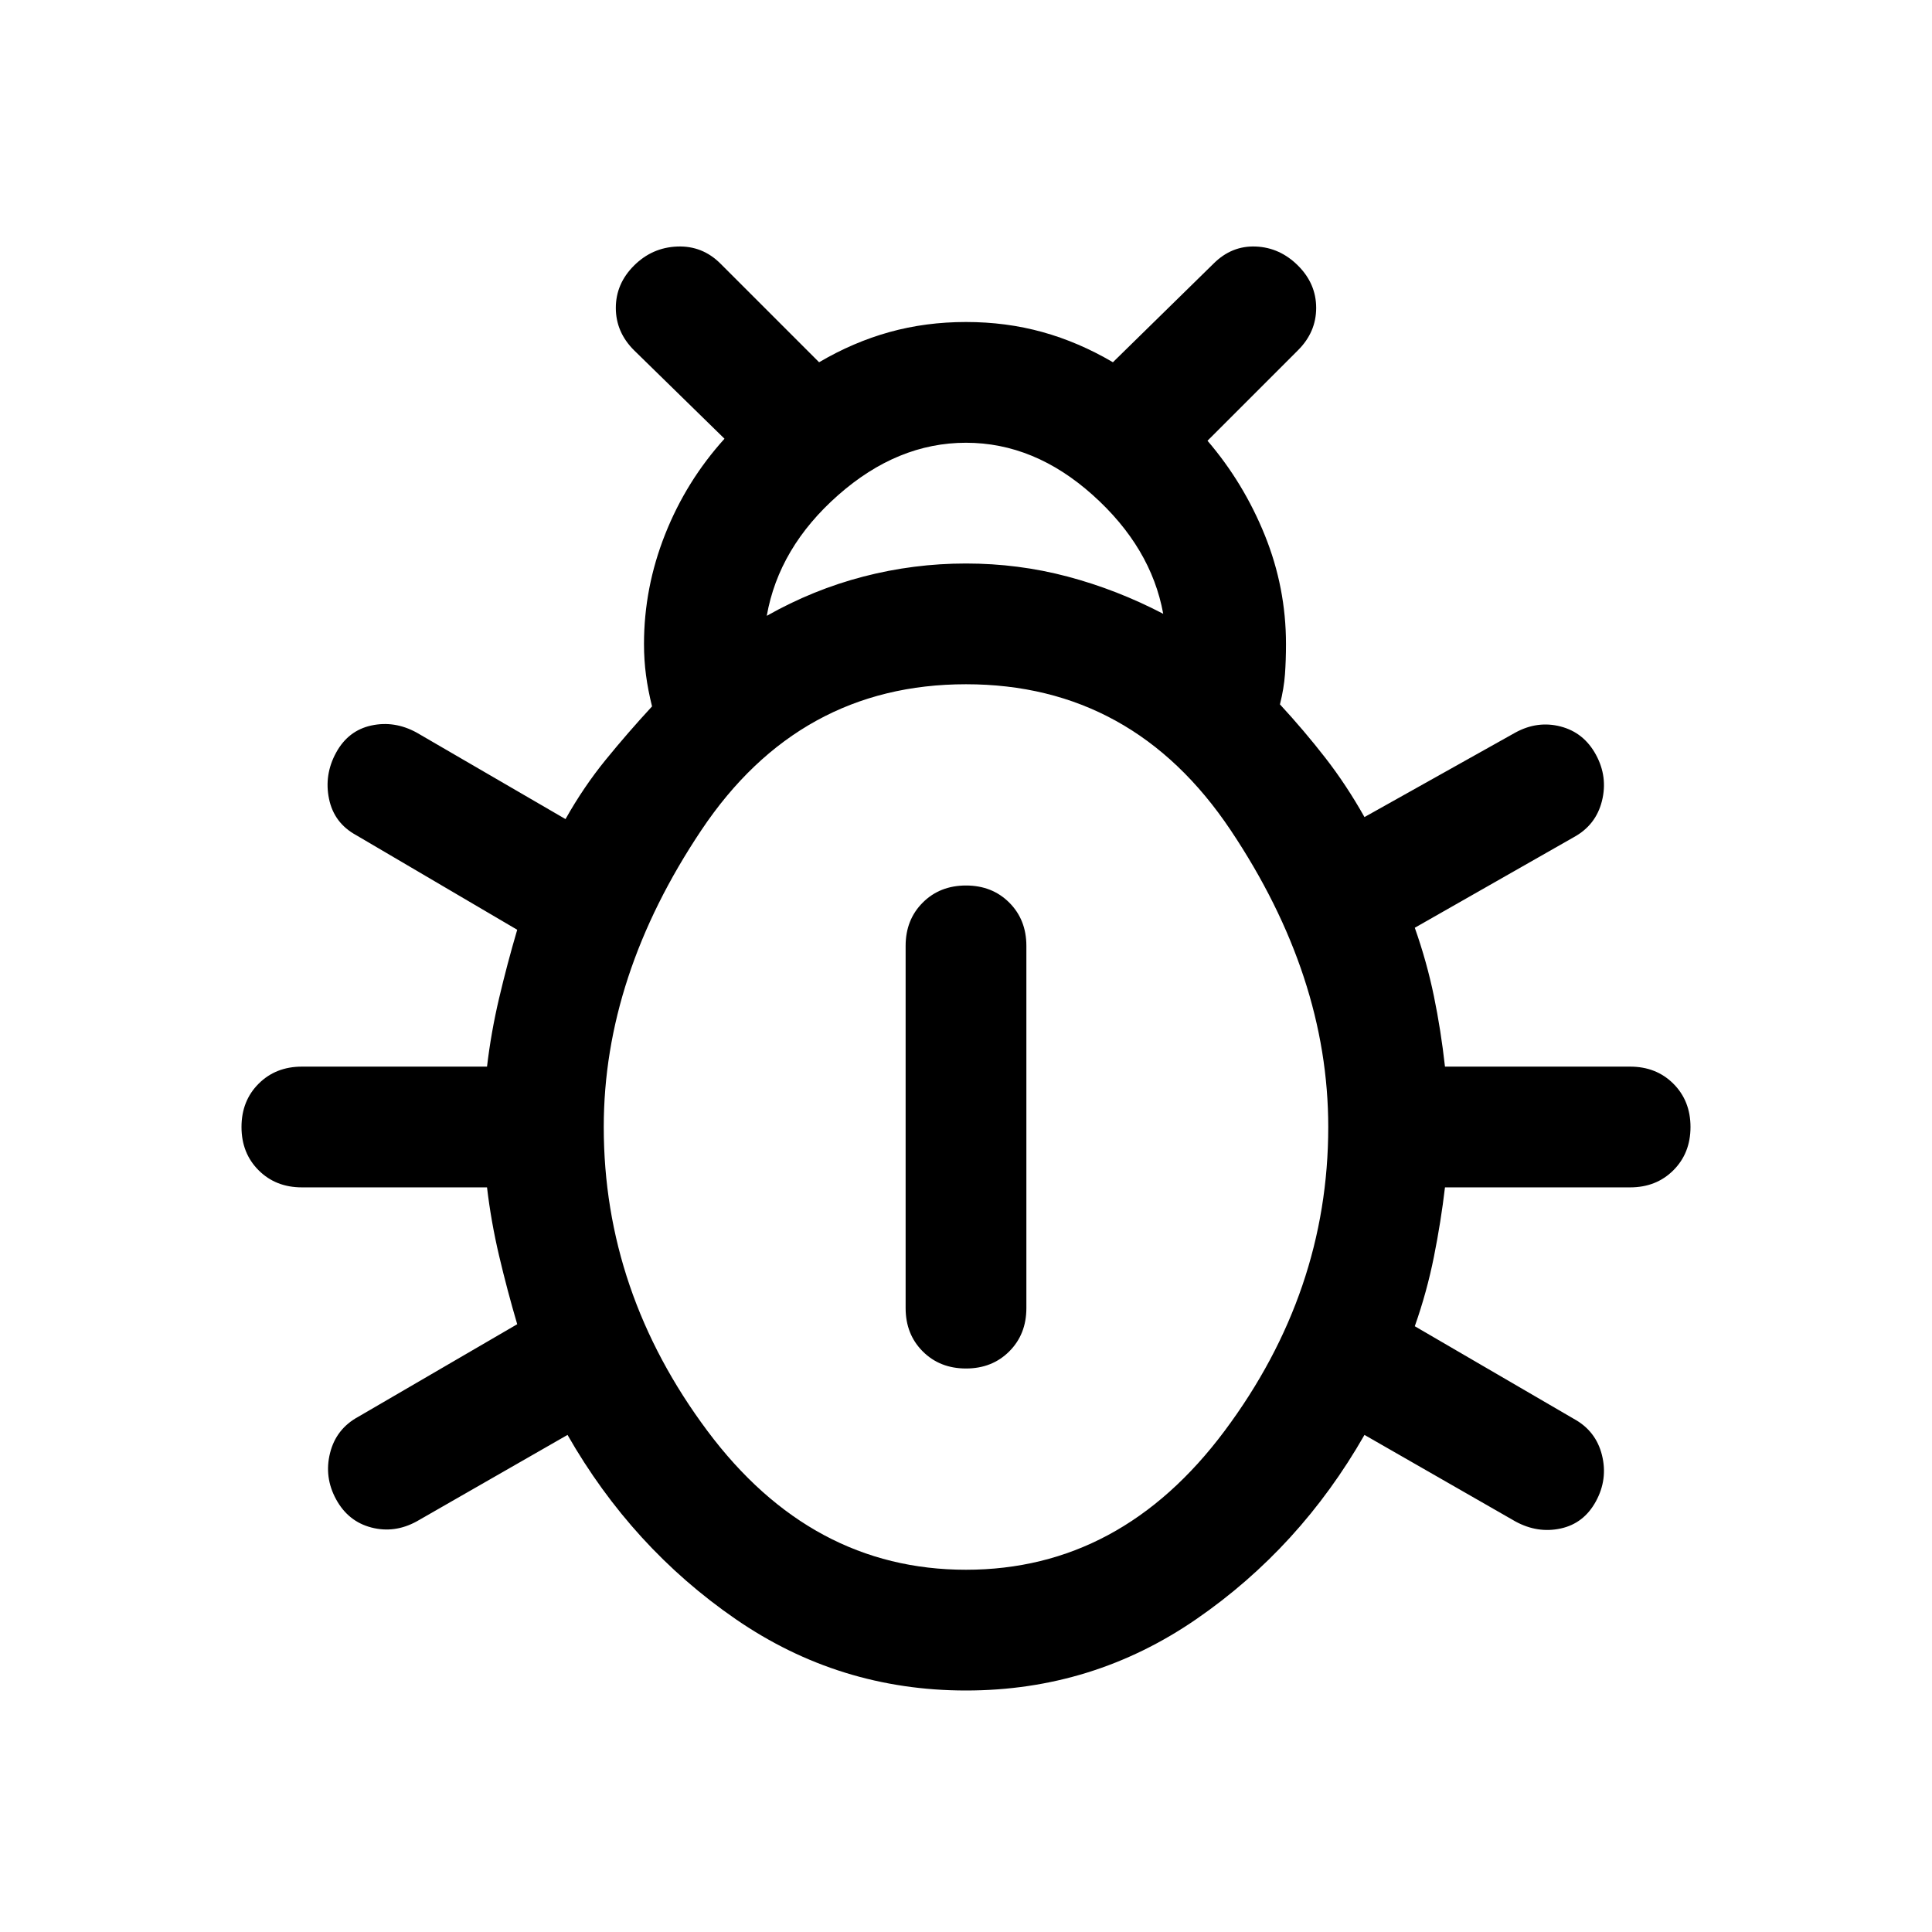<svg xmlns="http://www.w3.org/2000/svg" width="48" height="48" viewBox="0 -960 960 960"><path d="M480-120q-63 0-114.5-35.5T282-247l-75 43q-11 6-22.5 3T167-215q-6-11-3-23t14-18l79-46q-5-17-9-34t-6-34h-92q-13 0-21.5-8.5T120-400q0-13 8.5-21.5T150-430h92q2-17 6-34t9-34l-80-47q-11-6-13.5-18t3.5-23q6-11 17.5-13.5T207-596l74 43q9-16 20-29.5t23-26.5q-2-8-3-15.5t-1-15.5q0-28 10.5-54.5T360-742l-45-44q-9-9-9-21t9-21q9-9 21.5-9.5T358-829l49 49q17-10 35-15t38-5q20 0 38 5t35 15l50-49q9-9 21-8.5t21 9.5q9 9 9 21t-9 21l-45 45q18 21 28.5 47t10.5 54q0 8-.5 15t-2.5 15q12 13 22.5 26.5T678-554l75-42q11-6 22.5-3t17.5 14q6 11 3 23t-14 18l-79 45q6 17 9.5 34t5.5 35h92q13 0 21.5 8.5T840-400q0 13-8.5 21.5T810-370h-92q-2 17-5.5 34.5T703-301l79 46q11 6 14 18t-3 23q-6 11-17.5 13.5T753-204l-75-43q-32 56-83.5 91.5T480-120Zm-99-534q23-13 48-19.5t51-6.5q26 0 50.5 6.5T578-655q-6-33-35-59t-63-26q-34 0-63.5 26T381-654Zm99 474q77 0 128.5-69T660-400q0-75-48.5-147.5T480-620q-83 0-131.5 72.5T300-400q0 82 51.5 151T480-180Zm0-100q-13 0-21.5-8.5T450-310v-180q0-13 8.5-21.5T480-520q13 0 21.5 8.5T510-490v180q0 13-8.5 21.5T480-280Z"/></svg>